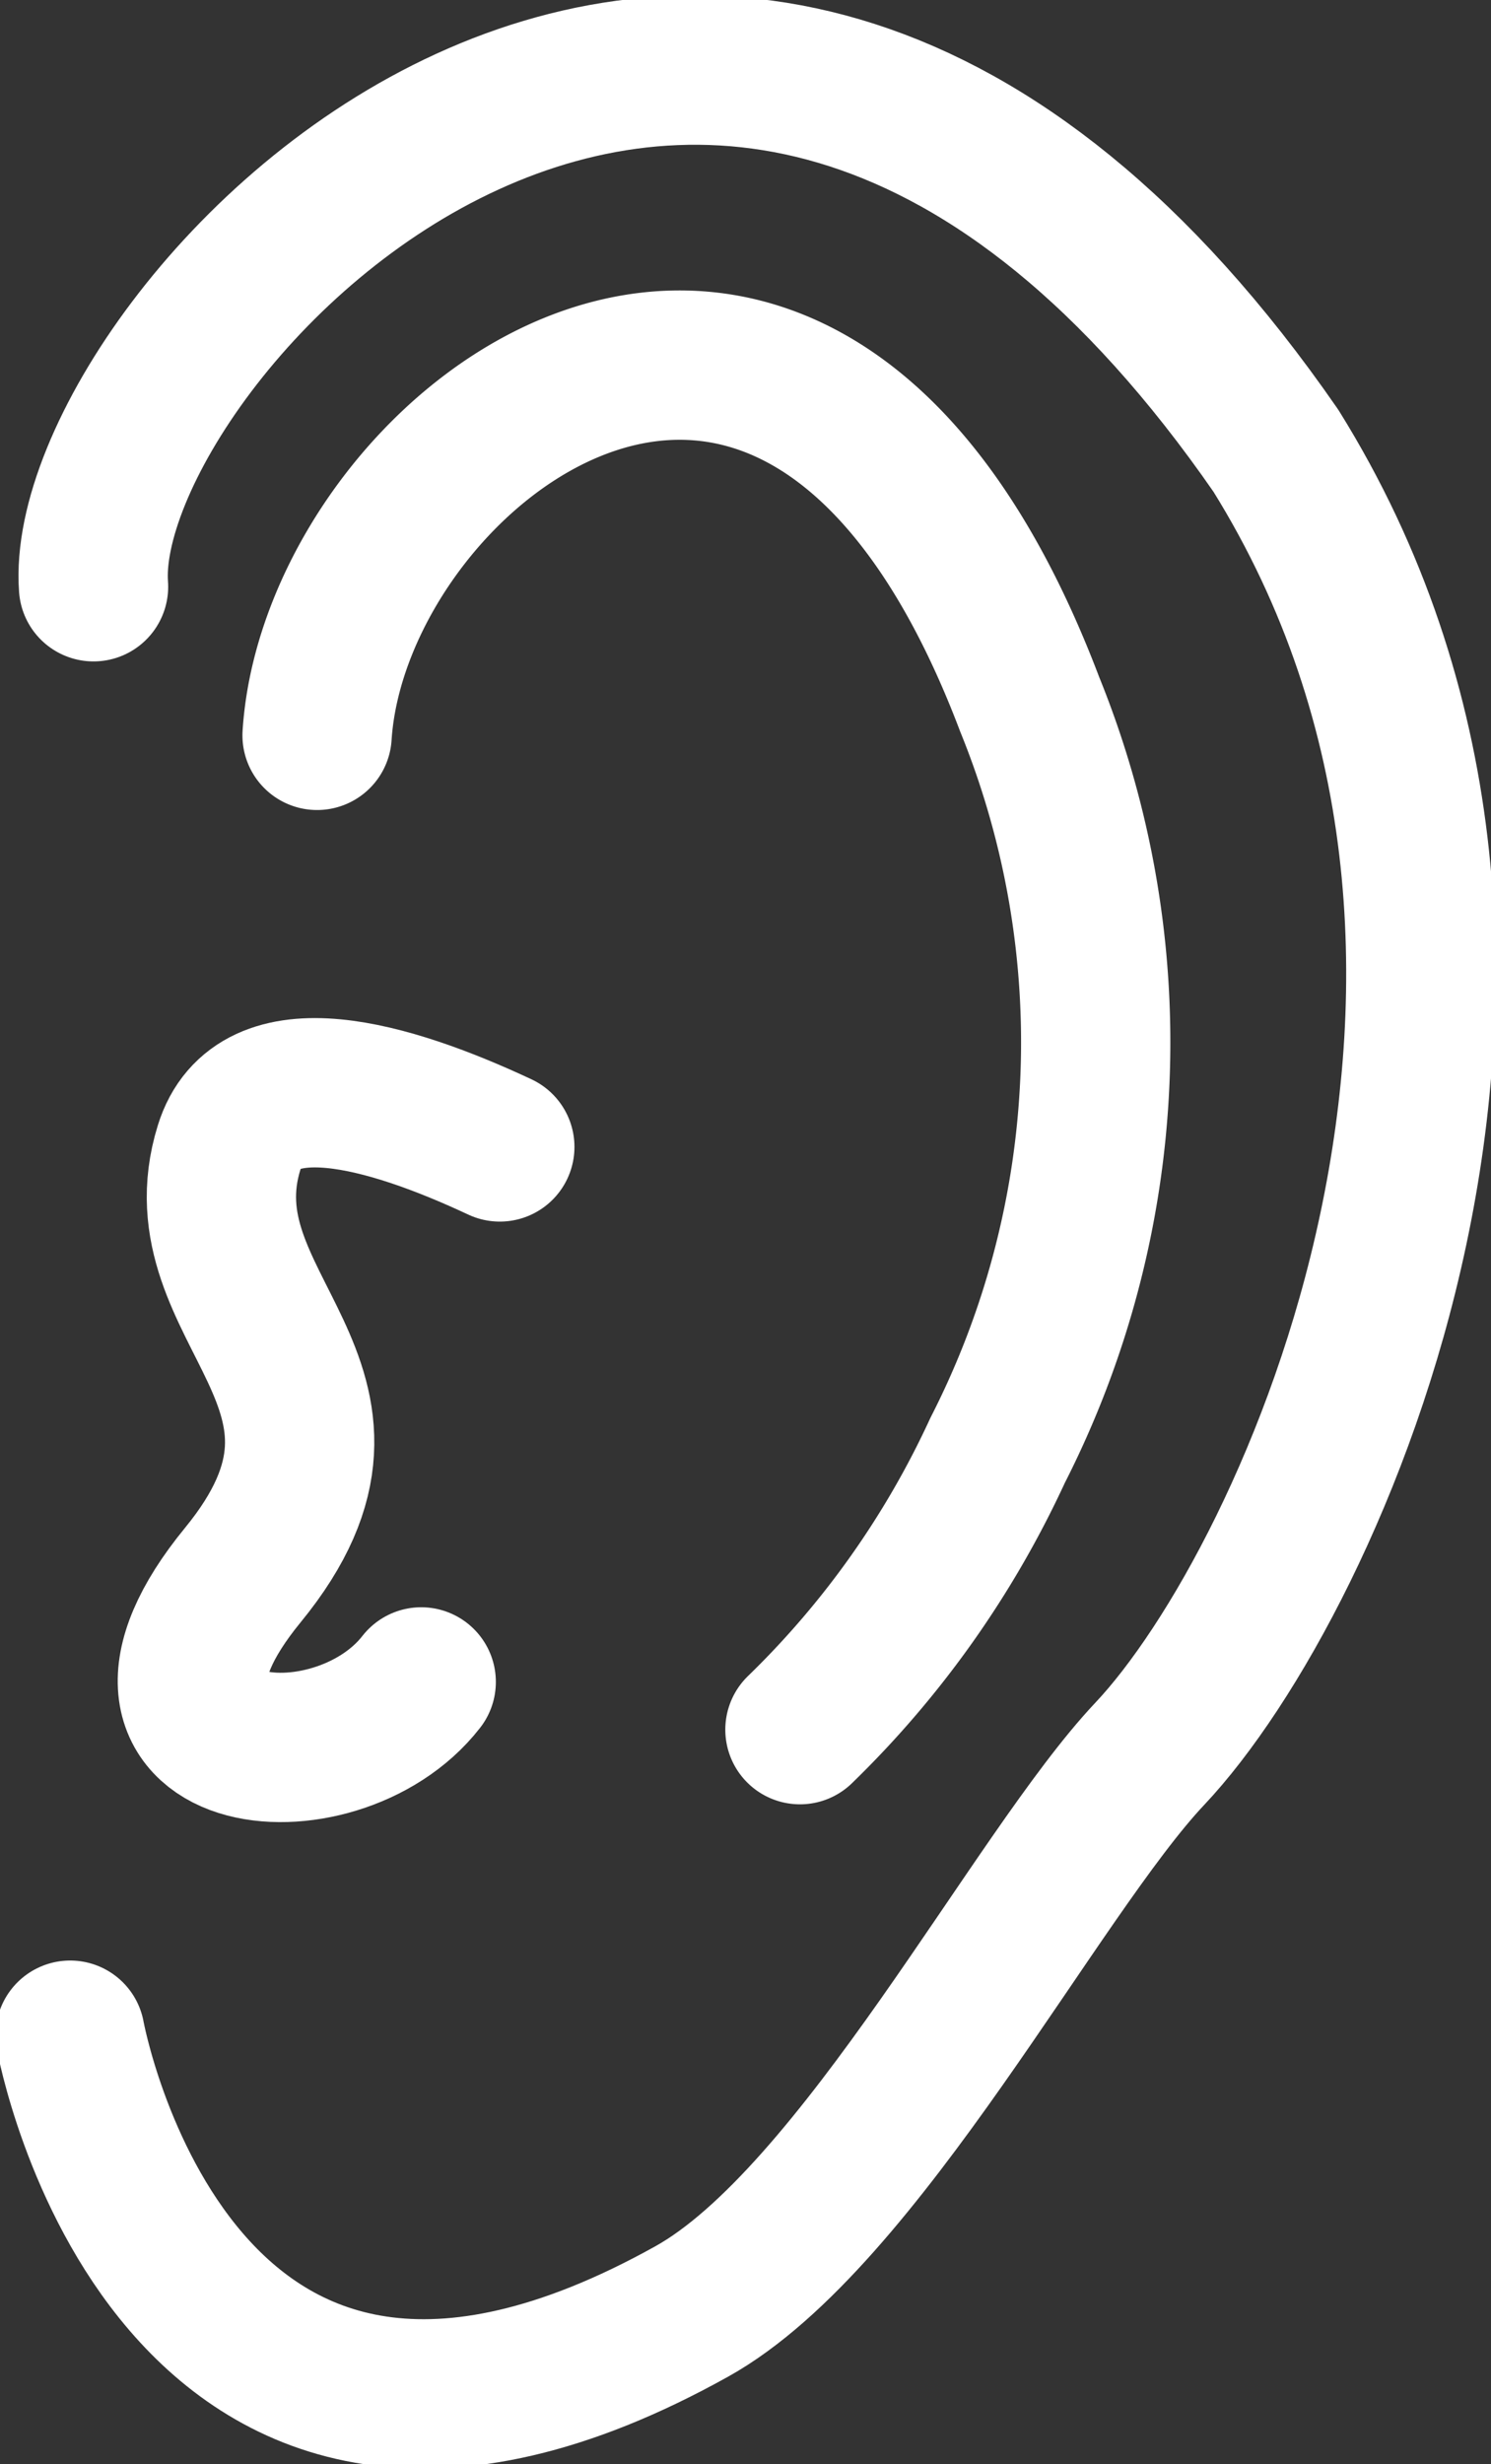 <svg xmlns="http://www.w3.org/2000/svg" xmlns:xlink="http://www.w3.org/1999/xlink" width="19.975" height="33" viewBox="0 0 19.975 33">
  <rect x="0" y="0" width="19.975" height="33" fill="#333333" stroke="none"/>
  <defs>
    <clipPath id="clip-path">
      <path id="Pfad_1804" data-name="Pfad 1804" d="M0-37.247H19.975v-33H0Z" transform="translate(0 70.247)" fill="none"/>
    </clipPath>
  </defs>
  <g id="Gruppe_630" data-name="Gruppe 630" transform="translate(0 70.247)">
    <g id="Gruppe_629" data-name="Gruppe 629" transform="translate(0 -70.247)" clip-path="url(#clip-path)">
      <g id="Gruppe_626" data-name="Gruppe 626" transform="translate(0.94 0.939)">
        <path id="Pfad_1801" data-name="Pfad 1801" d="M-.353-7.81C-.6-11.136,7.974-20.489,15.488-9.63c4.258,6.842.5,15.127-1.69,17.449-1.522,1.612-3.882,6.214-6.137,7.469-6.959,3.876-8.327-3.7-8.327-3.7" transform="translate(0.666 14.729)" fill="none" stroke="#fff" stroke-linecap="round" stroke-linejoin="round" stroke-width="2"/>
      </g>
      <g id="Gruppe_627" data-name="Gruppe 627" transform="translate(4.248 4.894)">
        <path id="Pfad_1802" data-name="Pfad 1802" d="M0-5.6c.253-3.91,6.421-8.662,9.547-.415a12.022,12.022,0,0,1-.43,9.991A12.5,12.5,0,0,1,6.469,7.716" transform="translate(0 10.554)" fill="none" stroke="#fff" stroke-linecap="round" stroke-linejoin="round" stroke-width="2"/>
      </g>
      <g id="Gruppe_628" data-name="Gruppe 628" transform="translate(2.578 14.634)">
        <path id="Pfad_1803" data-name="Pfad 1803" d="M-4.647-.818C-6.127-1.511-7.9-2.03-8.274-.809-8.949,1.369-6,2.365-8.09,4.916S-6.862,7.841-5.7,6.347" transform="translate(8.765 1.544)" fill="none" stroke="#fff" stroke-linecap="round" stroke-linejoin="round" stroke-width="2"/>
      </g>
    </g>
  </g>
</svg>
